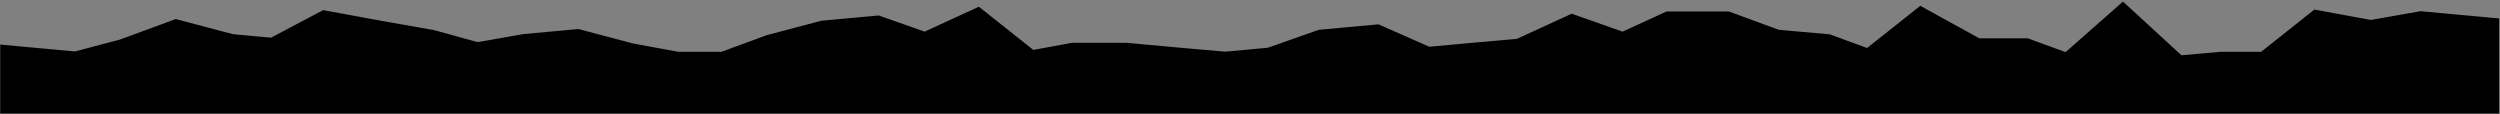 <?xml version="1.0" encoding="utf-8"?>
<svg xmlns="http://www.w3.org/2000/svg" fill="none" height="100%" overflow="visible" preserveAspectRatio="none" style="display: block;" viewBox="0 0 1311 60" width="100%">
<rect x="0" y="0" width="1311" height="60" fill="#808080" stroke="none"/>
<g id="Paper Tear 5">
<mask fill="black" height="60" id="path-1-outside-1_0_177" maskUnits="userSpaceOnUse" width="1311" x="0" y="0">
<rect fill="white" height="60" width="1311"/>
<path clip-rule="evenodd" d="M15 39.808L40.611 42.159L67.289 35.106L92.9 25.702L119.579 32.755L145.19 35.106L171.868 21L197.479 25.702L224.157 30.404L249.769 37.457L276.447 32.755L302.058 30.404L328.736 37.457L354.347 42.159H381.026L406.637 32.755L433.315 25.702L458.926 23.351L485.604 32.755L511.215 21L537.894 42.159L563.505 37.457H590.183L615.794 39.808L642.472 42.159L668.084 39.808L694.762 30.404L720.373 28.053L747.051 39.808L772.662 37.457L799.341 35.106L824.952 23.351L851.63 32.755L877.241 21H903.919L929.53 30.404L956.209 32.755L981.82 42.159L1008.5 21L1034.11 35.106H1060.79L1086.4 44.51L1113.08 21L1138.69 44.51L1165.37 42.159H1190.98L1217.66 21L1243.27 25.702L1269.94 21L1295.56 23.351V44.51H1269.94H1243.27H1217.66H1190.98H1165.37H1138.69H1113.08H1086.4H1060.79H1034.11H1008.5H981.82H956.209H929.53H903.919H877.241H851.63H824.952H799.341H772.662H747.051H720.373H694.762H668.084H642.472H615.794H590.183H563.505H537.894H511.215H485.604H458.926H433.315H406.637H381.026H354.347H328.736H302.058H276.447H249.769H224.157H197.479H171.868H145.19H119.579H92.9H67.289H40.611H15V39.808Z" fill-rule="evenodd"/>
</mask>
<path clip-rule="evenodd" d="M15 39.808L40.611 42.159L67.289 35.106L92.9 25.702L119.579 32.755L145.19 35.106L171.868 21L197.479 25.702L224.157 30.404L249.769 37.457L276.447 32.755L302.058 30.404L328.736 37.457L354.347 42.159H381.026L406.637 32.755L433.315 25.702L458.926 23.351L485.604 32.755L511.215 21L537.894 42.159L563.505 37.457H590.183L615.794 39.808L642.472 42.159L668.084 39.808L694.762 30.404L720.373 28.053L747.051 39.808L772.662 37.457L799.341 35.106L824.952 23.351L851.63 32.755L877.241 21H903.919L929.53 30.404L956.209 32.755L981.82 42.159L1008.5 21L1034.11 35.106H1060.79L1086.4 44.51L1113.08 21L1138.69 44.51L1165.37 42.159H1190.98L1217.66 21L1243.27 25.702L1269.94 21L1295.56 23.351V44.51H1269.94H1243.27H1217.66H1190.98H1165.37H1138.69H1113.08H1086.4H1060.79H1034.11H1008.5H981.82H956.209H929.53H903.919H877.241H851.63H824.952H799.341H772.662H747.051H720.373H694.762H668.084H642.472H615.794H590.183H563.505H537.894H511.215H485.604H458.926H433.315H406.637H381.026H354.347H328.736H302.058H276.447H249.769H224.157H197.479H171.868H145.19H119.579H92.9H67.289H40.611H15V39.808Z" fill="#FEFEFE" fill-rule="evenodd"/>
<path d="M15 39.808L16.371 24.871L0 23.368V39.808H15ZM40.611 42.159L39.24 57.096L41.881 57.339L44.445 56.661L40.611 42.159ZM67.289 35.106L71.123 49.608L71.801 49.429L72.46 49.187L67.289 35.106ZM92.9 25.702L96.734 11.2L92.166 9.992L87.73 11.621L92.9 25.702ZM119.579 32.755L115.745 47.257L116.958 47.578L118.208 47.692L119.579 32.755ZM145.19 35.106L143.819 50.043L148.259 50.451L152.201 48.367L145.19 35.106ZM171.868 21L174.577 6.247L169.458 5.307L164.857 7.74L171.868 21ZM197.479 25.702L194.771 40.456L194.823 40.465L194.876 40.474L197.479 25.702ZM224.157 30.404L228.14 15.942L227.458 15.755L226.761 15.632L224.157 30.404ZM249.769 37.457L245.786 51.919L249.044 52.816L252.372 52.23L249.769 37.457ZM276.447 32.755L275.076 17.818L274.456 17.875L273.843 17.983L276.447 32.755ZM302.058 30.404L305.892 15.902L303.328 15.224L300.687 15.467L302.058 30.404ZM328.736 37.457L324.902 51.959L325.46 52.106L326.028 52.211L328.736 37.457ZM354.347 42.159L351.639 56.913L352.982 57.159H354.347V42.159ZM381.026 42.159V57.159H383.692L386.196 56.24L381.026 42.159ZM406.637 32.755L402.803 18.253L402.125 18.433L401.466 18.674L406.637 32.755ZM433.315 25.702L431.944 10.765L430.694 10.88L429.481 11.2L433.315 25.702ZM458.926 23.351L463.913 9.204L460.82 8.114L457.555 8.414L458.926 23.351ZM485.604 32.755L480.618 46.902L486.344 48.92L491.861 46.388L485.604 32.755ZM511.215 21L520.537 9.248L513.324 3.527L504.958 7.367L511.215 21ZM537.894 42.159L528.573 53.911L533.906 58.142L540.602 56.913L537.894 42.159ZM563.505 37.457V22.457H562.139L560.796 22.704L563.505 37.457ZM590.183 37.457L591.554 22.52L590.87 22.457H590.183V37.457ZM615.794 39.808L614.423 54.745L614.45 54.748L614.477 54.75L615.794 39.808ZM642.472 42.159L641.156 57.101L642.5 57.22L643.844 57.096L642.472 42.159ZM668.084 39.808L669.455 54.745L671.312 54.575L673.07 53.955L668.084 39.808ZM694.762 30.404L693.391 15.467L691.534 15.637L689.775 16.257L694.762 30.404ZM720.373 28.053L726.421 14.326L722.868 12.761L719.002 13.116L720.373 28.053ZM747.051 39.808L741.003 53.535L744.556 55.1L748.422 54.745L747.051 39.808ZM772.662 37.457L771.346 22.515L771.318 22.517L771.291 22.52L772.662 37.457ZM799.341 35.106L800.657 50.048L803.241 49.821L805.598 48.739L799.341 35.106ZM824.952 23.351L829.938 9.204L824.212 7.186L818.694 9.718L824.952 23.351ZM851.63 32.755L846.643 46.902L852.369 48.92L857.887 46.388L851.63 32.755ZM877.241 21V6H873.963L870.984 7.367L877.241 21ZM903.919 21L909.09 6.919L906.586 6H903.919V21ZM929.53 30.404L924.36 44.485L926.23 45.171L928.214 45.346L929.53 30.404ZM956.209 32.755L961.379 18.674L959.509 17.988L957.525 17.813L956.209 32.755ZM981.82 42.159L976.649 56.24L984.548 59.14L991.141 53.911L981.82 42.159ZM1008.5 21L1015.73 7.861L1006.99 3.047L999.177 9.248L1008.5 21ZM1034.11 35.106L1026.87 48.245L1030.25 50.106H1034.11V35.106ZM1060.79 35.106L1065.96 21.025L1063.45 20.106H1060.79V35.106ZM1113.08 21L1123.22 9.95L1113.28 0.826L1103.16 9.746L1113.08 21ZM1165.37 42.159V27.159H1164.71L1164.05 27.217L1165.37 42.159ZM1190.98 42.159V57.159H1196.2L1200.3 53.911L1190.98 42.159ZM1217.66 21L1220.36 6.247L1213.67 5.017L1208.33 9.248L1217.66 21ZM1243.27 25.702L1240.56 40.456L1243.21 40.943L1245.87 40.474L1243.27 25.702ZM1269.94 21L1271.32 6.063L1269.32 5.879L1267.34 6.228L1269.94 21ZM1295.56 23.351H1310.56V9.665L1296.93 8.414L1295.56 23.351ZM1295.56 44.51V59.51H1310.56V44.51H1295.56ZM15 44.51H0V59.51H15V44.51ZM15 39.808L13.629 54.745L39.24 57.096L40.611 42.159L41.982 27.222L16.371 24.871L15 39.808ZM40.611 42.159L44.445 56.661L71.123 49.608L67.289 35.106L63.456 20.604L36.777 27.657L40.611 42.159ZM67.289 35.106L72.46 49.187L98.071 39.783L92.9 25.702L87.73 11.621L62.119 21.025L67.289 35.106ZM92.9 25.702L89.067 40.204L115.745 47.257L119.579 32.755L123.413 18.253L96.734 11.2L92.9 25.702ZM119.579 32.755L118.208 47.692L143.819 50.043L145.19 35.106L146.561 20.169L120.95 17.818L119.579 32.755ZM145.19 35.106L152.201 48.367L178.88 34.26L171.868 21L164.857 7.74L138.178 21.846L145.19 35.106ZM171.868 21L169.159 35.753L194.771 40.456L197.479 25.702L200.188 10.949L174.577 6.247L171.868 21ZM197.479 25.702L194.876 40.474L221.554 45.176L224.157 30.404L226.761 15.632L200.083 10.93L197.479 25.702ZM224.157 30.404L220.175 44.866L245.786 51.919L249.769 37.457L253.751 22.995L228.14 15.942L224.157 30.404ZM249.769 37.457L252.372 52.23L279.05 47.527L276.447 32.755L273.843 17.983L247.165 22.685L249.769 37.457ZM276.447 32.755L277.818 47.692L303.429 45.341L302.058 30.404L300.687 15.467L275.076 17.818L276.447 32.755ZM302.058 30.404L298.224 44.906L324.902 51.959L328.736 37.457L332.57 22.955L305.892 15.902L302.058 30.404ZM328.736 37.457L326.028 52.211L351.639 56.913L354.347 42.159L357.056 27.406L331.445 22.704L328.736 37.457ZM354.347 42.159V57.159H381.026V42.159V27.159H354.347V42.159ZM381.026 42.159L386.196 56.24L411.807 46.836L406.637 32.755L401.466 18.674L375.855 28.078L381.026 42.159ZM406.637 32.755L410.471 47.257L437.149 40.204L433.315 25.702L429.481 11.2L402.803 18.253L406.637 32.755ZM433.315 25.702L434.686 40.639L460.297 38.288L458.926 23.351L457.555 8.414L431.944 10.765L433.315 25.702ZM458.926 23.351L453.939 37.498L480.618 46.902L485.604 32.755L490.591 18.608L463.913 9.204L458.926 23.351ZM485.604 32.755L491.861 46.388L517.473 34.633L511.215 21L504.958 7.367L479.347 19.122L485.604 32.755ZM511.215 21L501.894 32.752L528.573 53.911L537.894 42.159L547.215 30.407L520.537 9.248L511.215 21ZM537.894 42.159L540.602 56.913L566.213 52.211L563.505 37.457L560.796 22.704L535.185 27.406L537.894 42.159ZM563.505 37.457V52.457H590.183V37.457V22.457H563.505V37.457ZM590.183 37.457L588.812 52.394L614.423 54.745L615.794 39.808L617.165 24.871L591.554 22.52L590.183 37.457ZM615.794 39.808L614.477 54.75L641.156 57.101L642.472 42.159L643.789 27.217L617.111 24.866L615.794 39.808ZM642.472 42.159L643.844 57.096L669.455 54.745L668.084 39.808L666.712 24.871L641.101 27.222L642.472 42.159ZM668.084 39.808L673.07 53.955L699.749 44.551L694.762 30.404L689.775 16.257L663.097 25.661L668.084 39.808ZM694.762 30.404L696.133 45.341L721.744 42.99L720.373 28.053L719.002 13.116L693.391 15.467L694.762 30.404ZM720.373 28.053L714.325 41.78L741.003 53.535L747.051 39.808L753.099 26.082L726.421 14.326L720.373 28.053ZM747.051 39.808L748.422 54.745L774.033 52.394L772.662 37.457L771.291 22.52L745.68 24.871L747.051 39.808ZM772.662 37.457L773.979 52.399L800.657 50.048L799.341 35.106L798.024 20.164L771.346 22.515L772.662 37.457ZM799.341 35.106L805.598 48.739L831.209 36.984L824.952 23.351L818.694 9.718L793.083 21.474L799.341 35.106ZM824.952 23.351L819.965 37.498L846.643 46.902L851.63 32.755L856.617 18.608L829.938 9.204L824.952 23.351ZM851.63 32.755L857.887 46.388L883.498 34.633L877.241 21L870.984 7.367L845.373 19.122L851.63 32.755ZM877.241 21V36H903.919V21V6H877.241V21ZM903.919 21L898.749 35.081L924.36 44.485L929.53 30.404L934.701 16.323L909.09 6.919L903.919 21ZM929.53 30.404L928.214 45.346L954.892 47.697L956.209 32.755L957.525 17.813L930.847 15.462L929.53 30.404ZM956.209 32.755L951.038 46.836L976.649 56.24L981.82 42.159L986.99 28.078L961.379 18.674L956.209 32.755ZM981.82 42.159L991.141 53.911L1017.82 32.752L1008.5 21L999.177 9.248L972.499 30.407L981.82 42.159ZM1008.5 21L1001.26 34.139L1026.87 48.245L1034.11 35.106L1041.35 21.967L1015.73 7.861L1008.5 21ZM1034.11 35.106V50.106H1060.79V35.106V20.106H1034.11V35.106ZM1060.79 35.106L1055.62 49.187L1081.23 58.591L1086.4 44.51L1091.57 30.429L1065.96 21.025L1060.79 35.106ZM1086.4 44.51L1096.32 55.764L1122.99 32.254L1113.08 21L1103.16 9.746L1076.48 33.257L1086.4 44.51ZM1113.08 21L1102.93 32.05L1128.54 55.56L1138.69 44.51L1148.83 33.46L1123.22 9.95L1113.08 21ZM1138.69 44.51L1140 59.452L1166.68 57.101L1165.37 42.159L1164.05 27.217L1137.37 29.568L1138.69 44.51ZM1165.37 42.159V57.159H1190.98V42.159V27.159H1165.37V42.159ZM1190.98 42.159L1200.3 53.911L1226.98 32.752L1217.66 21L1208.33 9.248L1181.66 30.407L1190.98 42.159ZM1217.66 21L1214.95 35.753L1240.56 40.456L1243.27 25.702L1245.98 10.949L1220.36 6.247L1217.66 21ZM1243.27 25.702L1245.87 40.474L1272.55 35.772L1269.94 21L1267.34 6.228L1240.66 10.93L1243.27 25.702ZM1269.94 21L1268.57 35.937L1294.18 38.288L1295.56 23.351L1296.93 8.414L1271.32 6.063L1269.94 21ZM1295.56 23.351H1280.56V44.51H1295.56H1310.56V23.351H1295.56ZM1295.56 44.51V29.51H1269.94V44.51V59.51H1295.56V44.51ZM1269.94 44.51V29.51H1243.27V44.51V59.51H1269.94V44.51ZM1243.27 44.51V29.51H1217.66V44.51V59.51H1243.27V44.51ZM1217.66 44.51V29.51H1190.98V44.51V59.51H1217.66V44.51ZM1190.98 44.51V29.51H1165.37V44.51V59.51H1190.98V44.51ZM1165.37 44.51V29.51H1138.69V44.51V59.51H1165.37V44.51ZM1138.69 44.51V29.51H1113.08V44.51V59.51H1138.69V44.51ZM1113.08 44.51V29.51H1086.4V44.51V59.51H1113.08V44.51ZM1086.4 44.51V29.51H1060.79V44.51V59.51H1086.4V44.51ZM1060.79 44.51V29.51H1034.11V44.51V59.51H1060.79V44.51ZM1034.11 44.51V29.51H1008.5V44.51V59.51H1034.11V44.51ZM1008.5 44.51V29.51H981.82V44.51V59.51H1008.5V44.51ZM981.82 44.51V29.51H956.209V44.51V59.51H981.82V44.51ZM956.209 44.51V29.51H929.53V44.51V59.51H956.209V44.51ZM929.53 44.51V29.51H903.919V44.51V59.51H929.53V44.51ZM903.919 44.51V29.51H877.241V44.51V59.51H903.919V44.51ZM877.241 44.51V29.51H851.63V44.51V59.51H877.241V44.51ZM851.63 44.51V29.51H824.952V44.51V59.51H851.63V44.51ZM824.952 44.51V29.51H799.341V44.51V59.51H824.952V44.51ZM799.341 44.51V29.51H772.662V44.51V59.51H799.341V44.51ZM772.662 44.51V29.51H747.051V44.51V59.51H772.662V44.51ZM747.051 44.51V29.51H720.373V44.51V59.51H747.051V44.51ZM720.373 44.51V29.51H694.762V44.51V59.51H720.373V44.51ZM694.762 44.51V29.51H668.084V44.51V59.51H694.762V44.51ZM668.084 44.51V29.51H642.472V44.51V59.51H668.084V44.51ZM642.472 44.51V29.51H615.794V44.51V59.51H642.472V44.51ZM615.794 44.51V29.51H590.183V44.51V59.51H615.794V44.51ZM590.183 44.51V29.51H563.505V44.51V59.51H590.183V44.51ZM563.505 44.51V29.51H537.894V44.51V59.51H563.505V44.51ZM537.894 44.51V29.51H511.215V44.51V59.51H537.894V44.51ZM511.215 44.51V29.51H485.604V44.51V59.51H511.215V44.51ZM485.604 44.51V29.51H458.926V44.51V59.51H485.604V44.51ZM458.926 44.51V29.51H433.315V44.51V59.51H458.926V44.51ZM433.315 44.51V29.51H406.637V44.51V59.51H433.315V44.51ZM406.637 44.51V29.51H381.026V44.51V59.51H406.637V44.51ZM381.026 44.51V29.51H354.347V44.51V59.51H381.026V44.51ZM354.347 44.51V29.51H328.736V44.51V59.51H354.347V44.51ZM328.736 44.51V29.51H302.058V44.51V59.51H328.736V44.51ZM302.058 44.51V29.51H276.447V44.51V59.51H302.058V44.51ZM276.447 44.51V29.51H249.769V44.51V59.51H276.447V44.51ZM249.769 44.51V29.51H224.157V44.51V59.51H249.769V44.51ZM224.157 44.51V29.51H197.479V44.51V59.51H224.157V44.51ZM197.479 44.51V29.51H171.868V44.51V59.51H197.479V44.51ZM171.868 44.51V29.51H145.19V44.51V59.51H171.868V44.51ZM145.19 44.51V29.51H119.579V44.51V59.51H145.19V44.51ZM119.579 44.51V29.51H92.9V44.51V59.51H119.579V44.51ZM92.9 44.51V29.51H67.289V44.51V59.51H92.9V44.51ZM67.289 44.51V29.51H40.611V44.51V59.51H67.289V44.51ZM40.611 44.51V29.51H15V44.51V59.51H40.611V44.51ZM15 44.51H30V39.808H15H0V44.51H15Z" fill="black" mask="url(#path-1-outside-1_0_177)"/>
</g>
</svg>